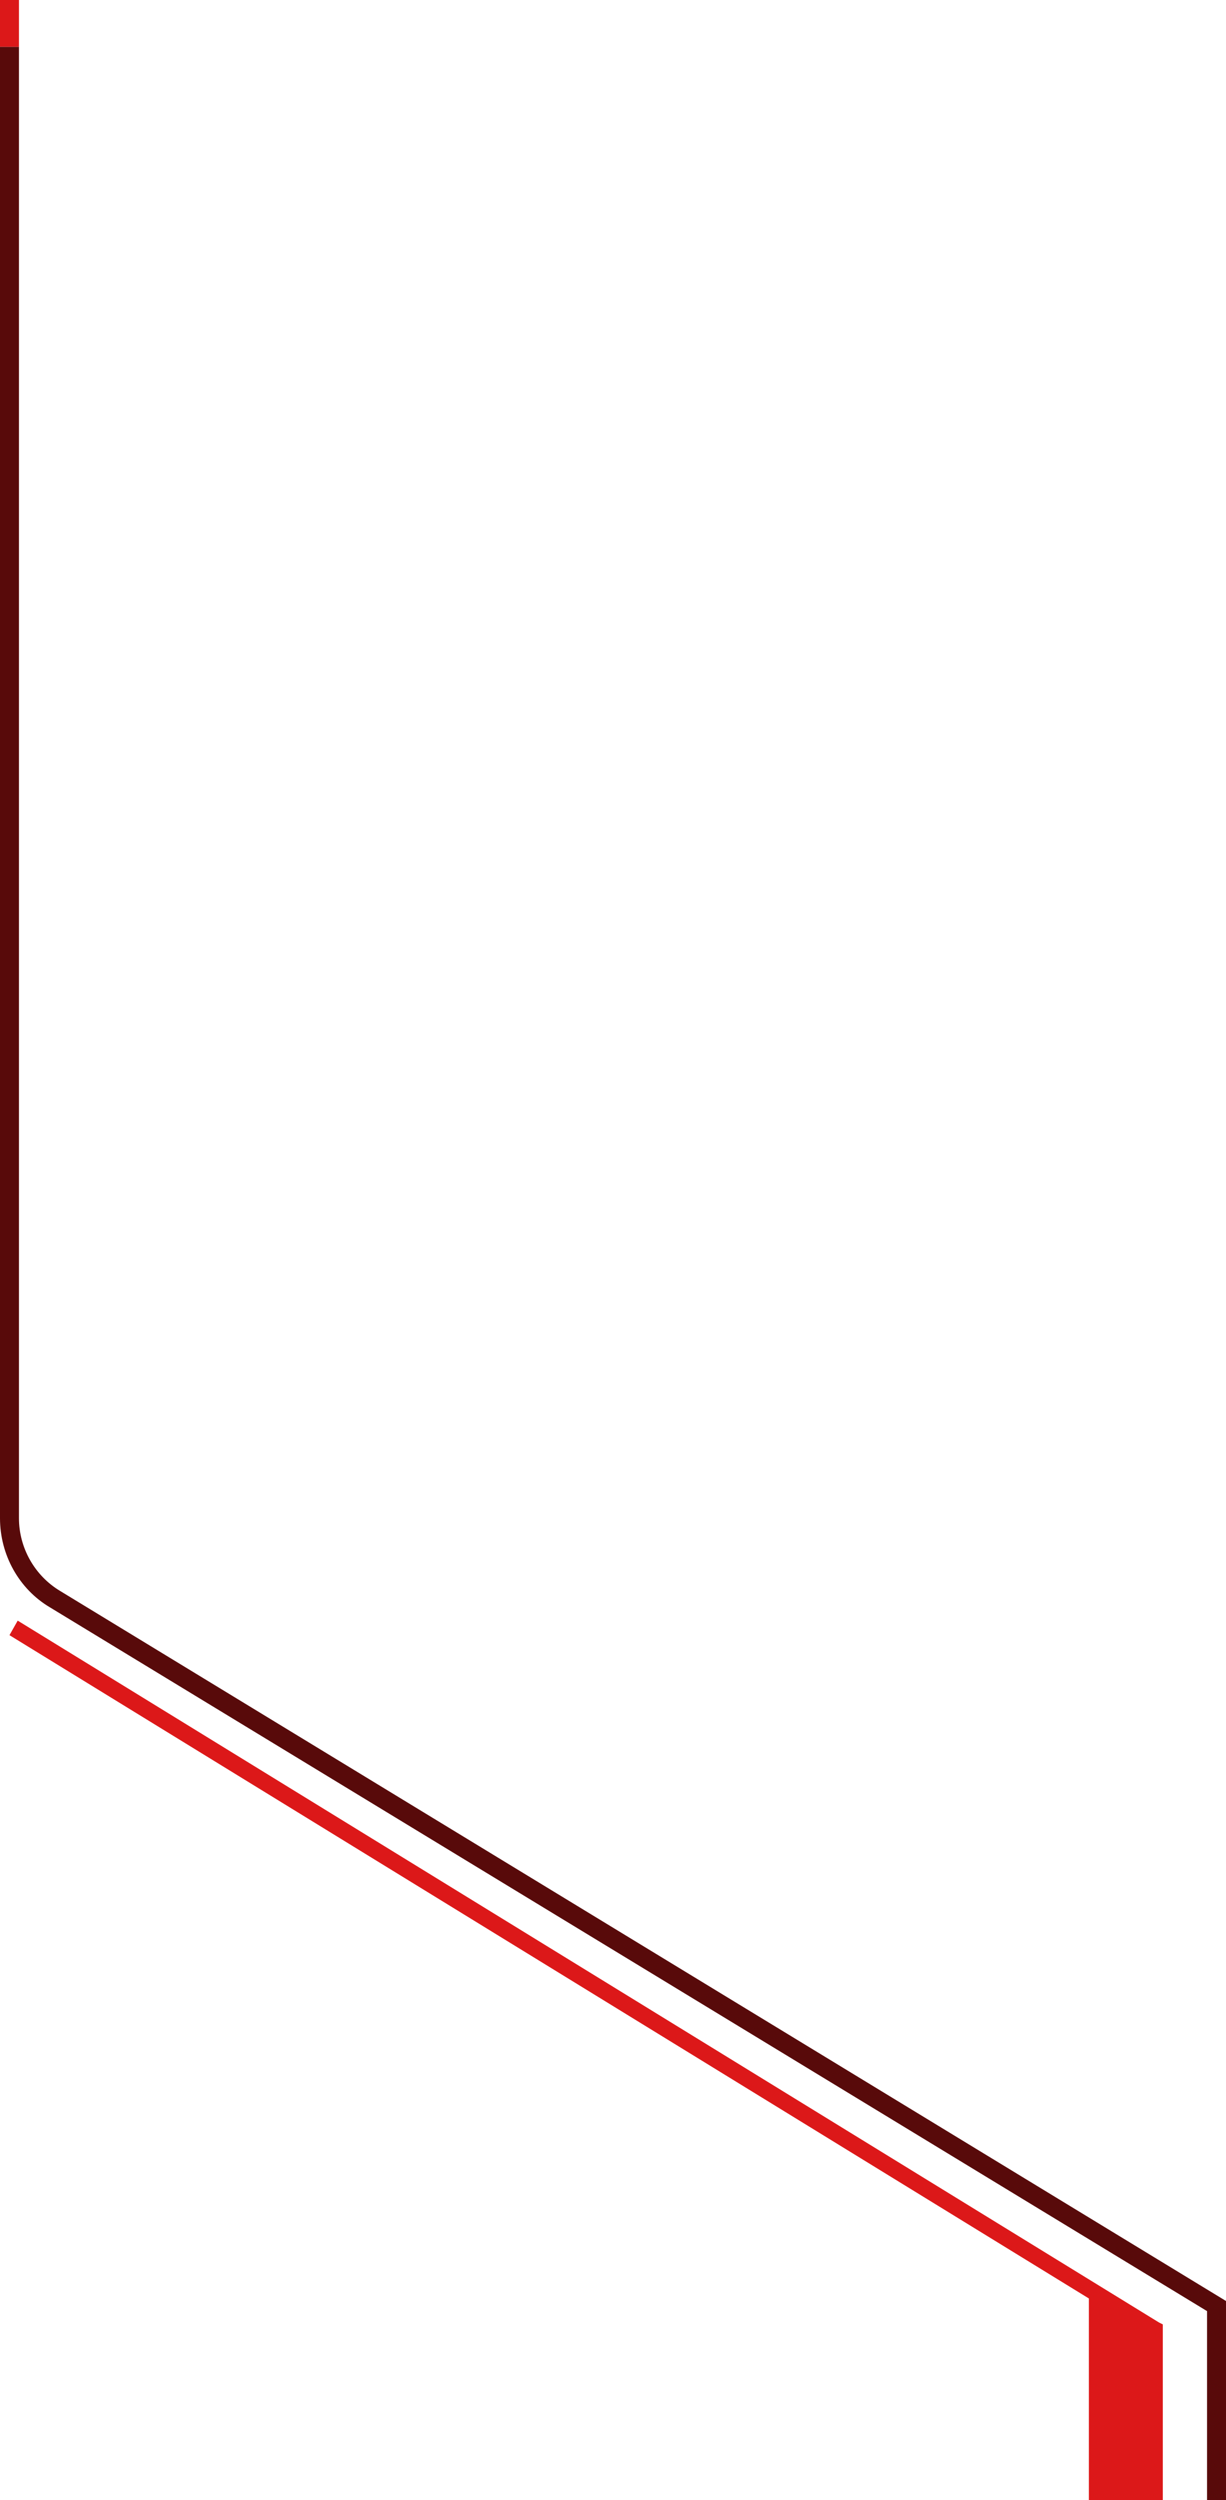 <?xml version="1.0" encoding="utf-8"?>
<!-- Generator: Adobe Illustrator 24.2.0, SVG Export Plug-In . SVG Version: 6.00 Build 0)  -->
<svg version="1.1" baseProfile="tiny" id="Layer_1" xmlns="http://www.w3.org/2000/svg" xmlns:xlink="http://www.w3.org/1999/xlink"
	 x="0px" y="0px" viewBox="0 0 194 395.4" overflow="visible" xml:space="preserve">
<polyline fill="#DC1819" points="184,367.6 183.4,367.3 2.8,256.3 1.5,258.6 172.3,363.5 172.3,395.4 184,395.4 "/>
<path fill="#580A0A" d="M194,395.4h-3v-29.9L7.9,254.2C3,251.3,0,245.9,0,240.1V7.4h3v232.7c0,4.7,2.5,9.1,6.5,11.5L194,363.9V395.4
	z"/>
<rect fill="#DC1819" width="3" height="7.4"/>
</svg>
